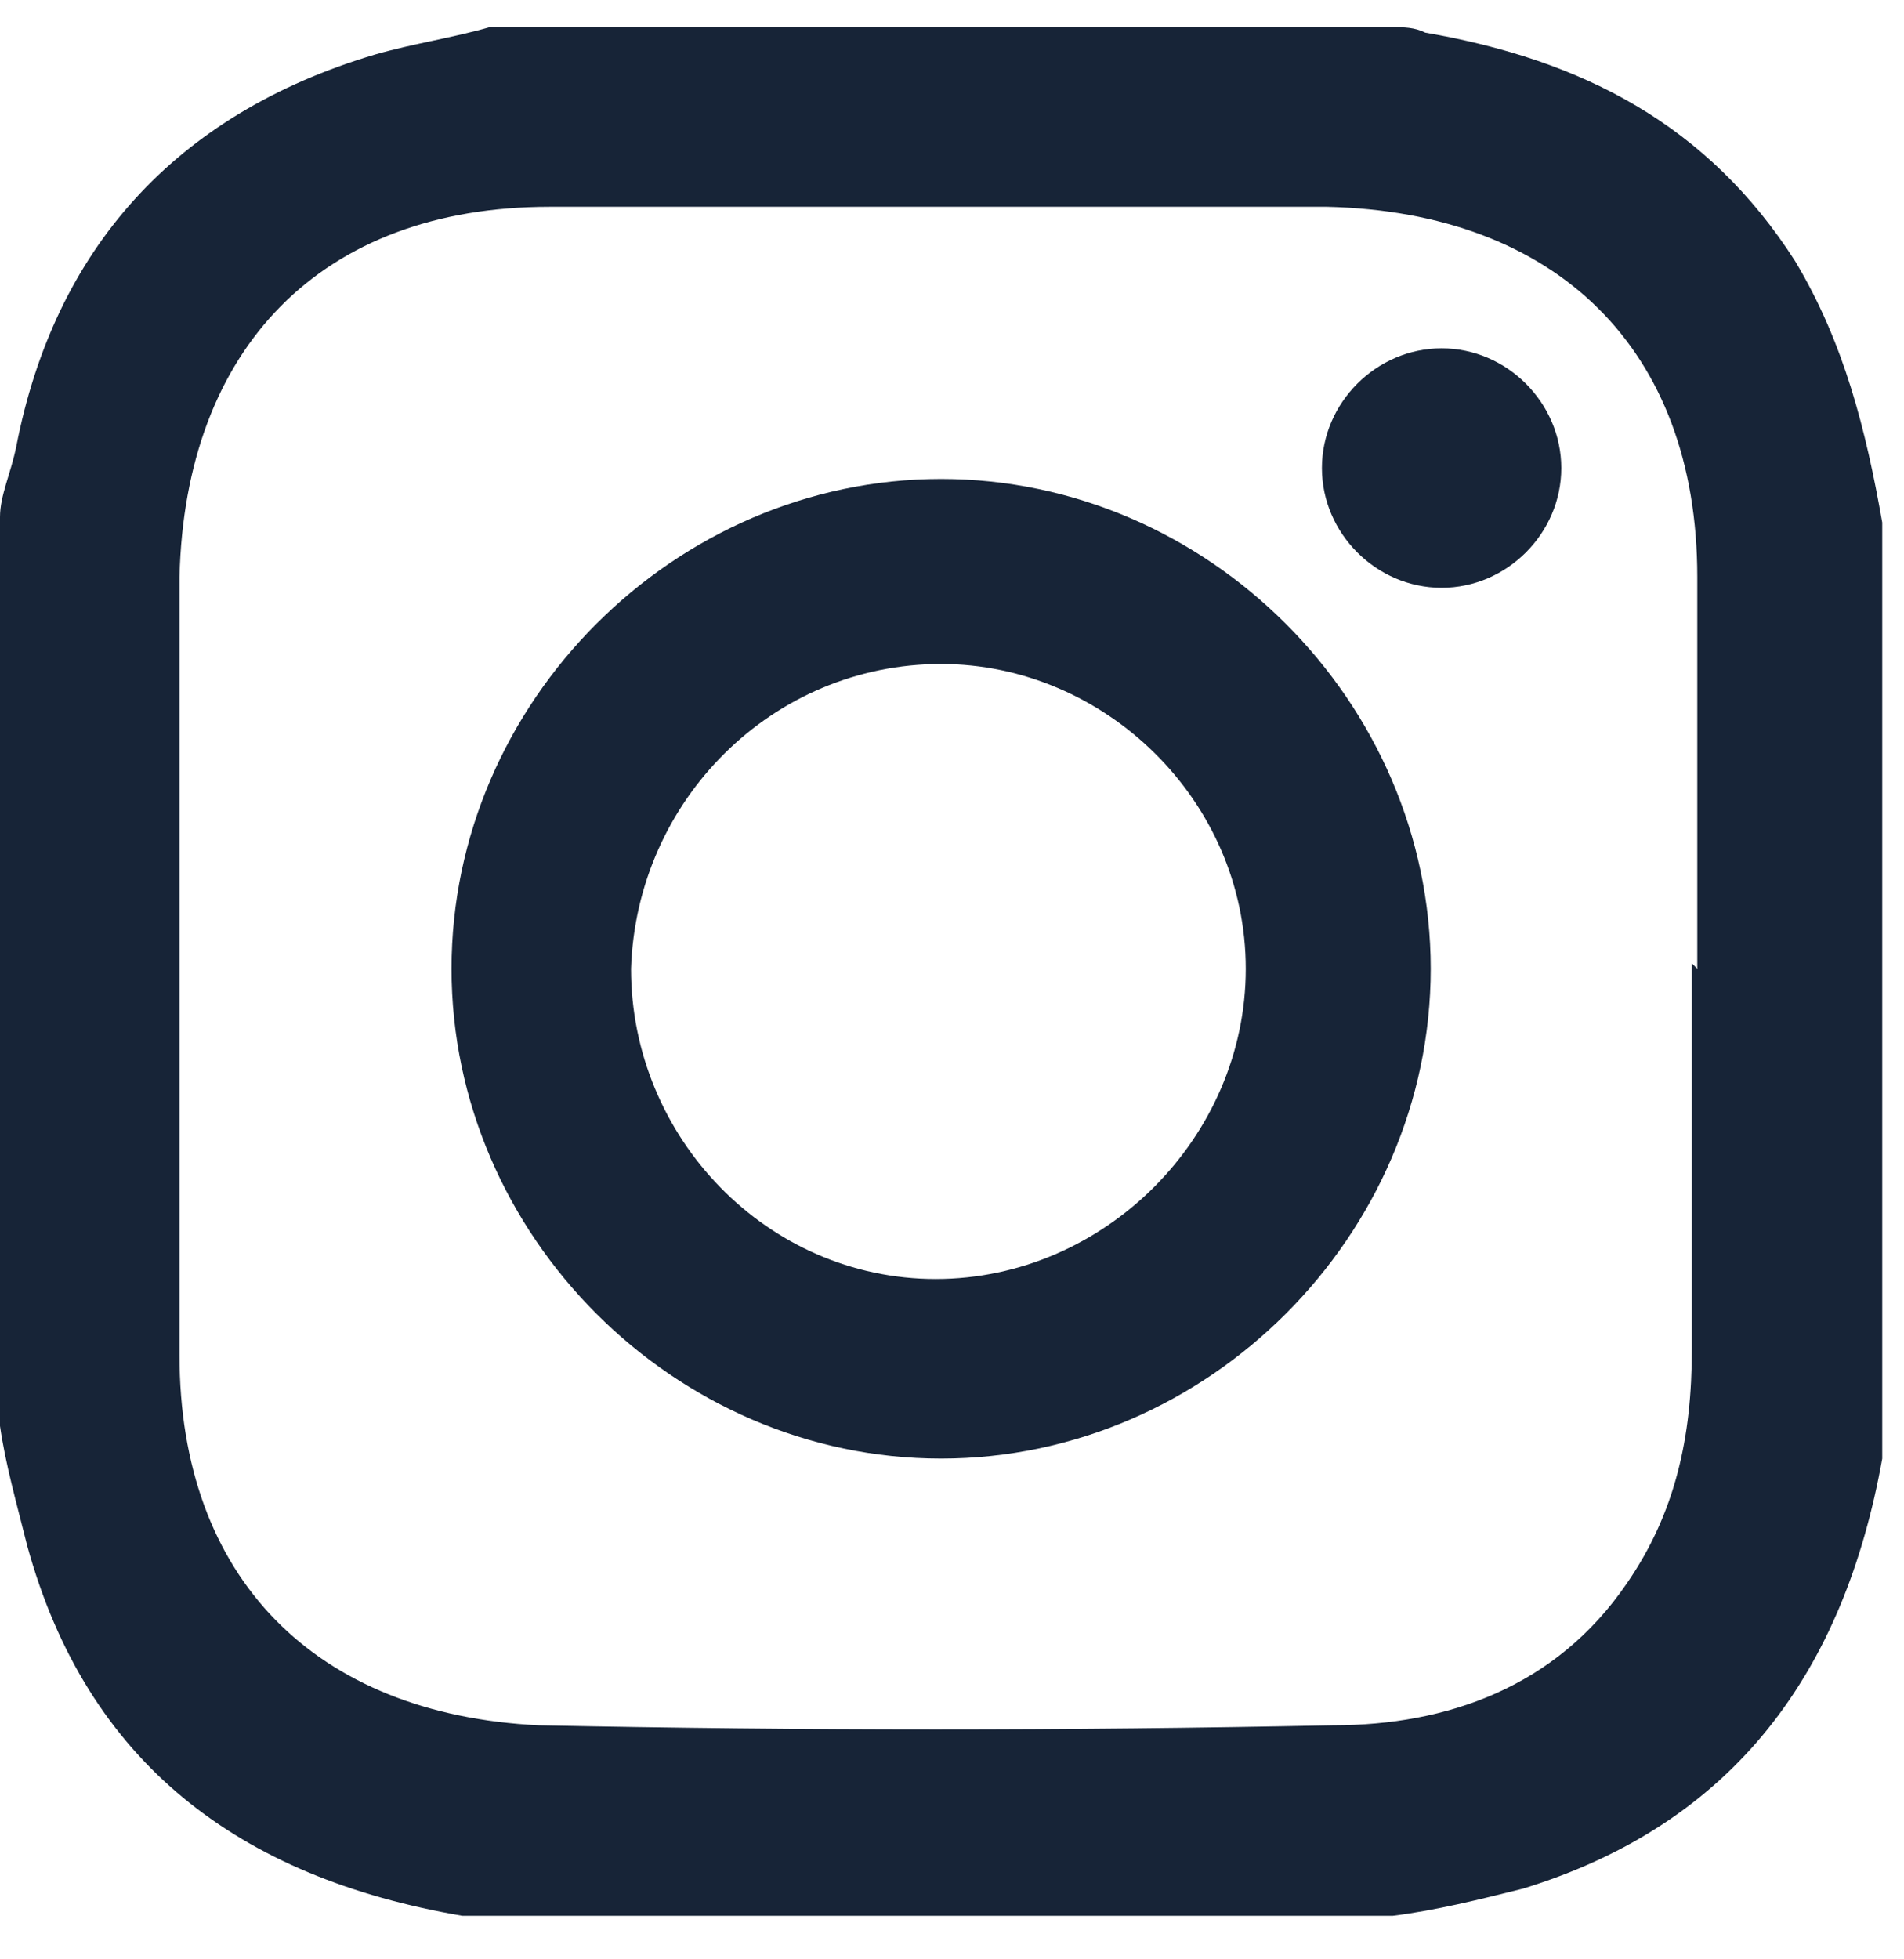 <?xml version="1.0" encoding="UTF-8"?>
<svg xmlns="http://www.w3.org/2000/svg" version="1.1" viewBox="0 0 35 36">
  <defs>
    <style>
      .cls-1 {
        fill: #172437;
        fill-rule: evenodd;
      }
    </style>
  </defs>
  <!-- Generator: Adobe Illustrator 28.7.1, SVG Export Plug-In . SVG Version: 1.2.0 Build 142)  -->
  <g>
    <g id="Layer_1">
      <g id="Layer_1-2" data-name="Layer_1">
        <g id="null">
          <g id="About">
            <g id="Group-65">
              <g id="Group-57">
                <path id="Path-167" class="cls-1" d="M34.6,9.7v16.3c0,.3,0,.5,0,.8-.7,3.9-2.7,6.7-6.6,7.9-.8.2-1.6.4-2.4.5H9.2c-.2,0-.4,0-.7,0-4.1-.7-6.9-2.8-8-6.8-.2-.8-.4-1.5-.5-2.2V9.5c0-.4.2-.8.3-1.3C1,4.6,3.2,2.1,6.9,1c.7-.2,1.4-.3,2.1-.5h16.6c.2,0,.4,0,.6.1,2.9.5,5.2,1.7,6.8,4.2.9,1.5,1.3,3.1,1.6,4.8M31.2,17.8v-7.2c0-4.2-2.6-6.7-6.8-6.8h-14.3c-4.2,0-6.7,2.6-6.8,6.8,0,4.8,0,9.6,0,14.3,0,4.1,2.5,6.6,6.6,6.8,4.9.1,9.7.1,14.6,0,2.1,0,4.1-.7,5.4-2.6.9-1.3,1.2-2.7,1.2-4.3v-7.1"/>
                <path id="Path-168" class="cls-1" d="M8.3,17.8c0-4.9,4.1-9,9-9s9,4.1,9,9-4.1,9-9,9-9-4.1-9-9M17.3,12.2c-3.1,0-5.6,2.5-5.7,5.6,0,3.1,2.5,5.7,5.6,5.7s5.7-2.6,5.7-5.7-2.6-5.6-5.6-5.6"/>
                <path id="Path-169" class="cls-1" d="M26.5,10.8c-1.2,0-2.2-1-2.2-2.2s1-2.2,2.2-2.2,2.2,1,2.2,2.2-1,2.2-2.2,2.2"/>
              </g>
            </g>
          </g>
        </g>
      </g>
    </g>
  </g>
</svg>